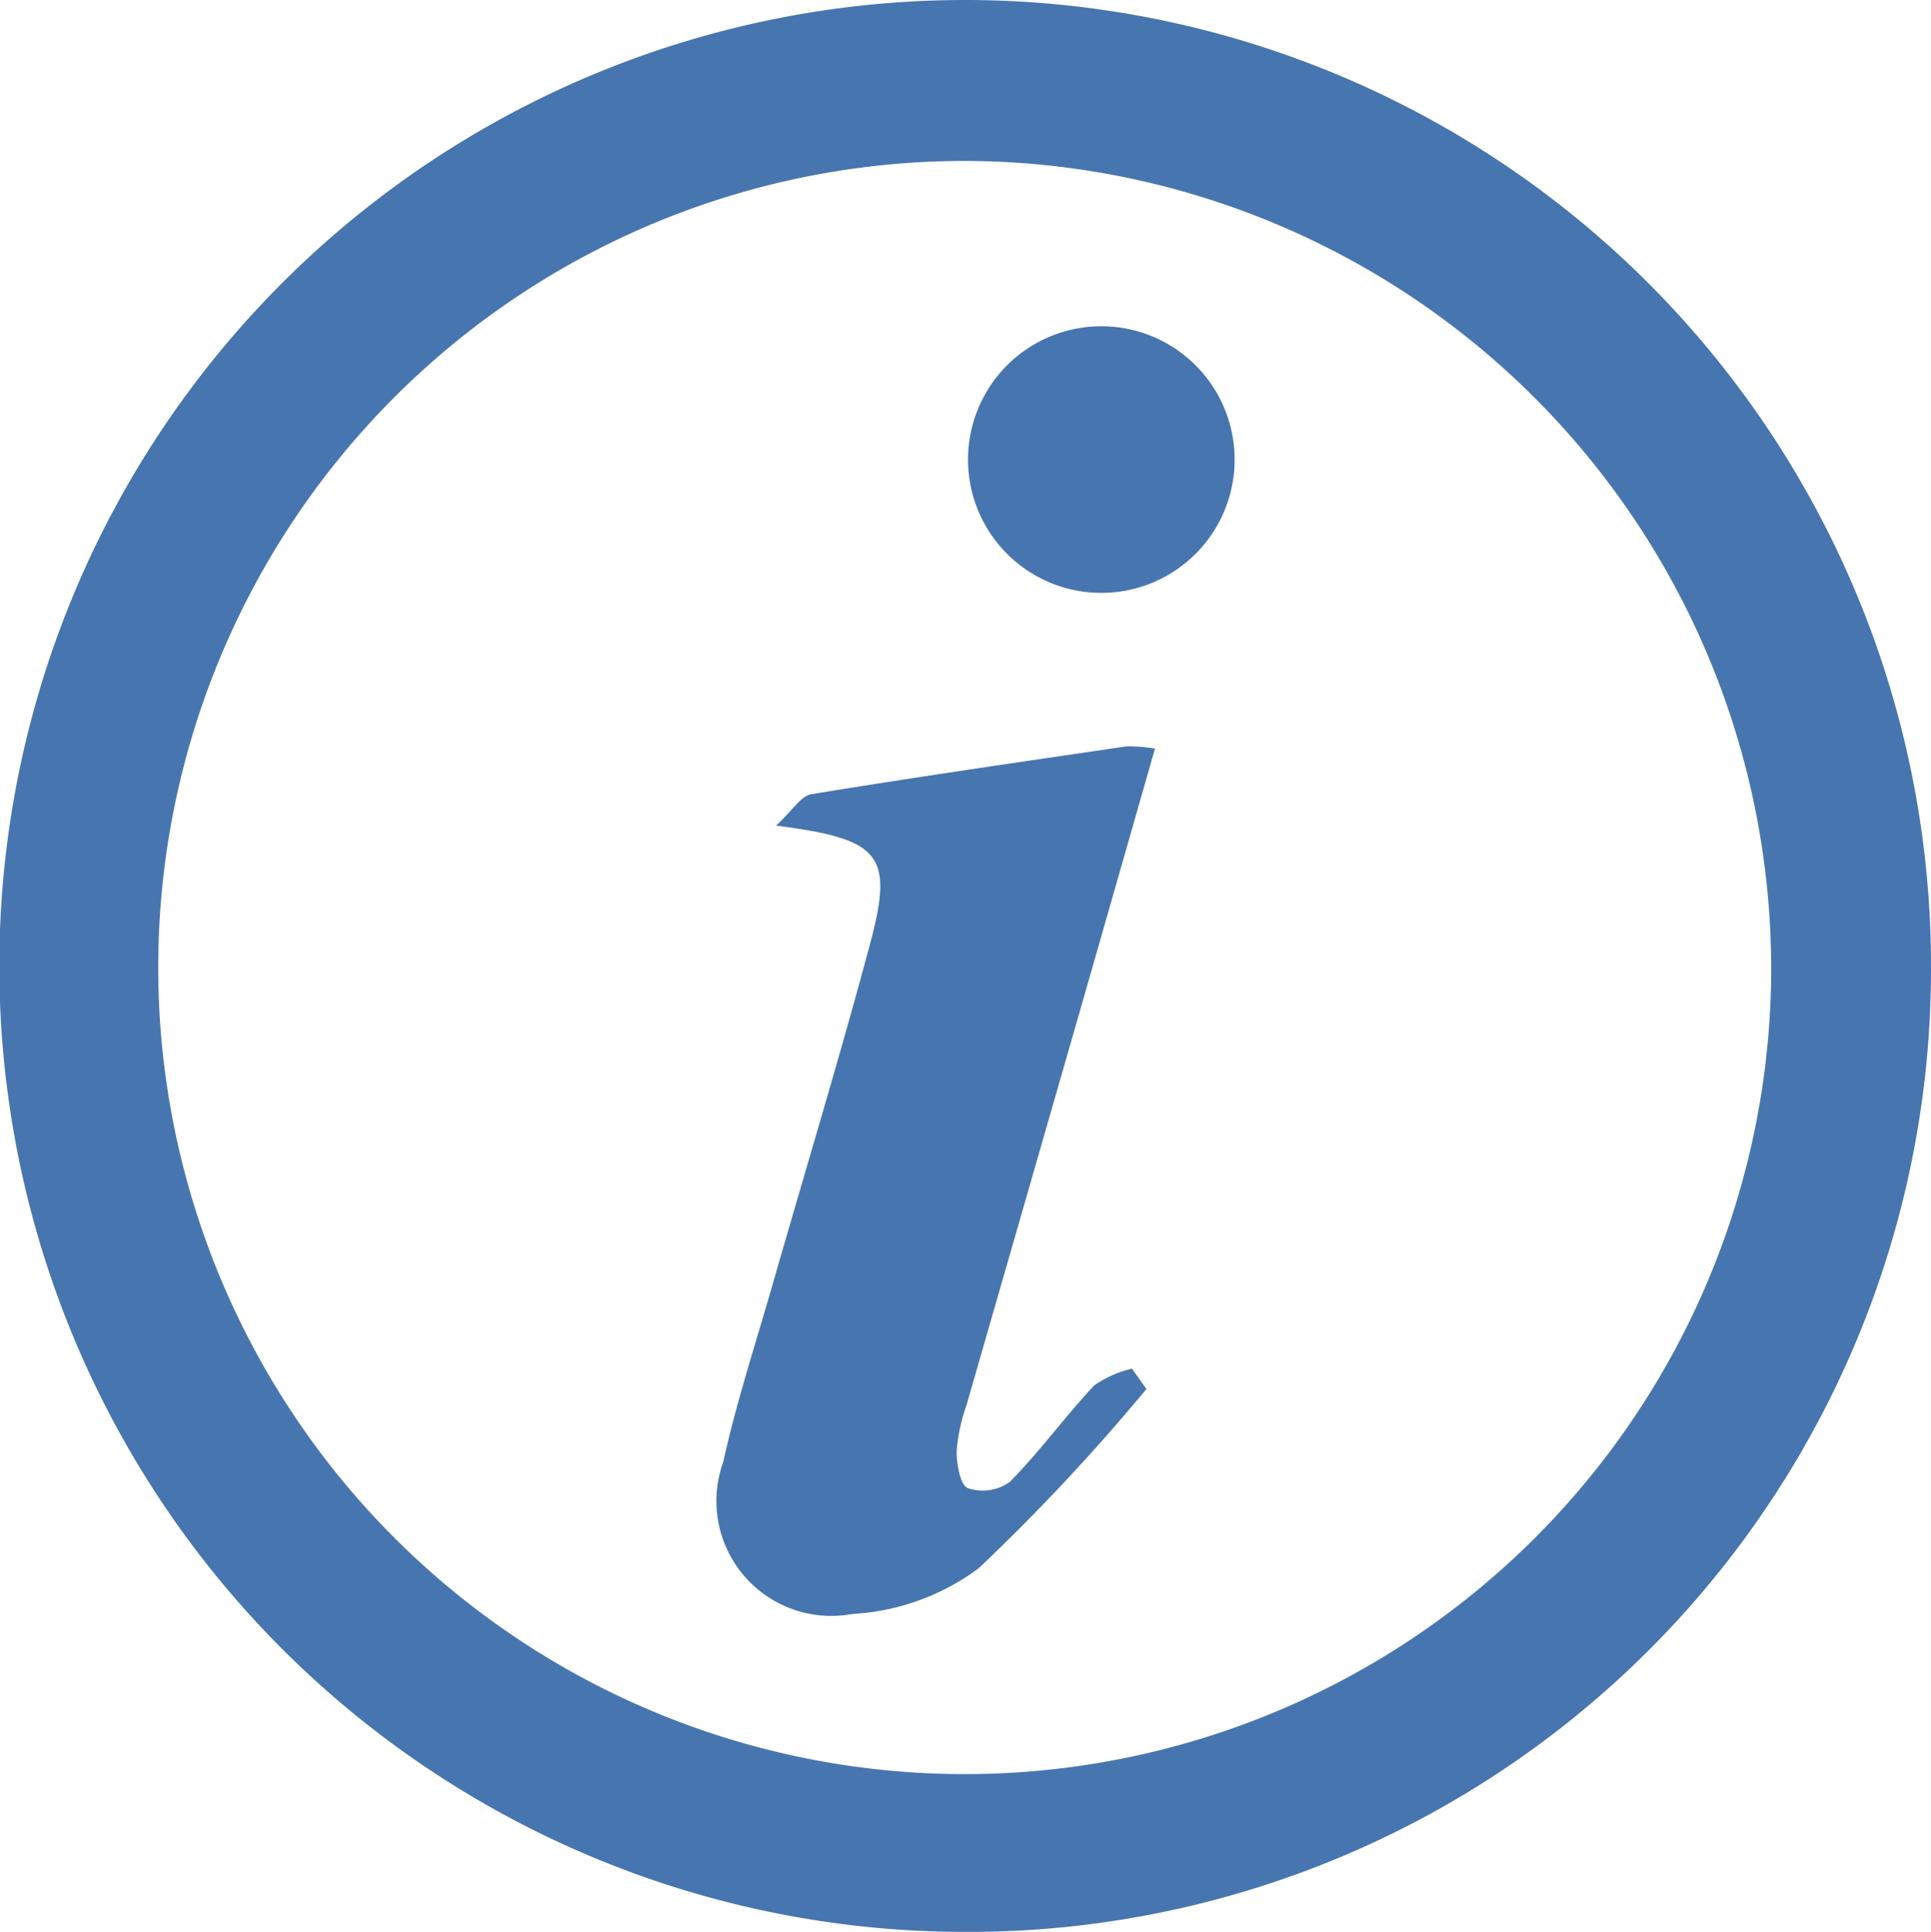 <svg id="ohktHR_2_" xmlns="http://www.w3.org/2000/svg" width="17.16" height="17.167" viewBox="0 0 17.16 17.167">
  <g id="Group_22791" data-name="Group 22791" transform="translate(0 0)">
    <path id="Path_15284" data-name="Path 15284" d="M8.567,17.166A8.583,8.583,0,1,1,17.16,8.606,8.554,8.554,0,0,1,8.567,17.166Zm0-15.736a7.167,7.167,0,1,0,7.171,7.342A7.181,7.181,0,0,0,8.571,1.43Z" transform="translate(0 0)" fill="#4775af"/>
    <path id="Path_15285" data-name="Path 15285" d="M75.832,78.817c.147-.136.22-.264.313-.279.933-.153,1.869-.288,2.8-.425a1.345,1.345,0,0,1,.254.02c-.236.823-.463,1.62-.692,2.417q-.491,1.708-.983,3.416a1.607,1.607,0,0,0-.088.413c0,.113.033.3.1.325a.414.414,0,0,0,.371-.054c.267-.269.491-.581.751-.858a.989.989,0,0,1,.336-.15l.129.181a18.215,18.215,0,0,1-1.49,1.592,2.072,2.072,0,0,1-1.123.407,1.021,1.021,0,0,1-1.148-1.35c.118-.536.291-1.061.442-1.589.284-.99.584-1.976.851-2.971C76.884,79.077,76.779,78.939,75.832,78.817Z" transform="translate(-68.935 -71.481)" fill="#4775af"/>
    <path id="Path_15286" data-name="Path 15286" d="M102.533,36.52a1.184,1.184,0,1,1,0-2.369,1.184,1.184,0,0,1,0,2.369Z" transform="translate(-92.746 -31.252)" fill="#4775af"/>
  </g>
</svg>
